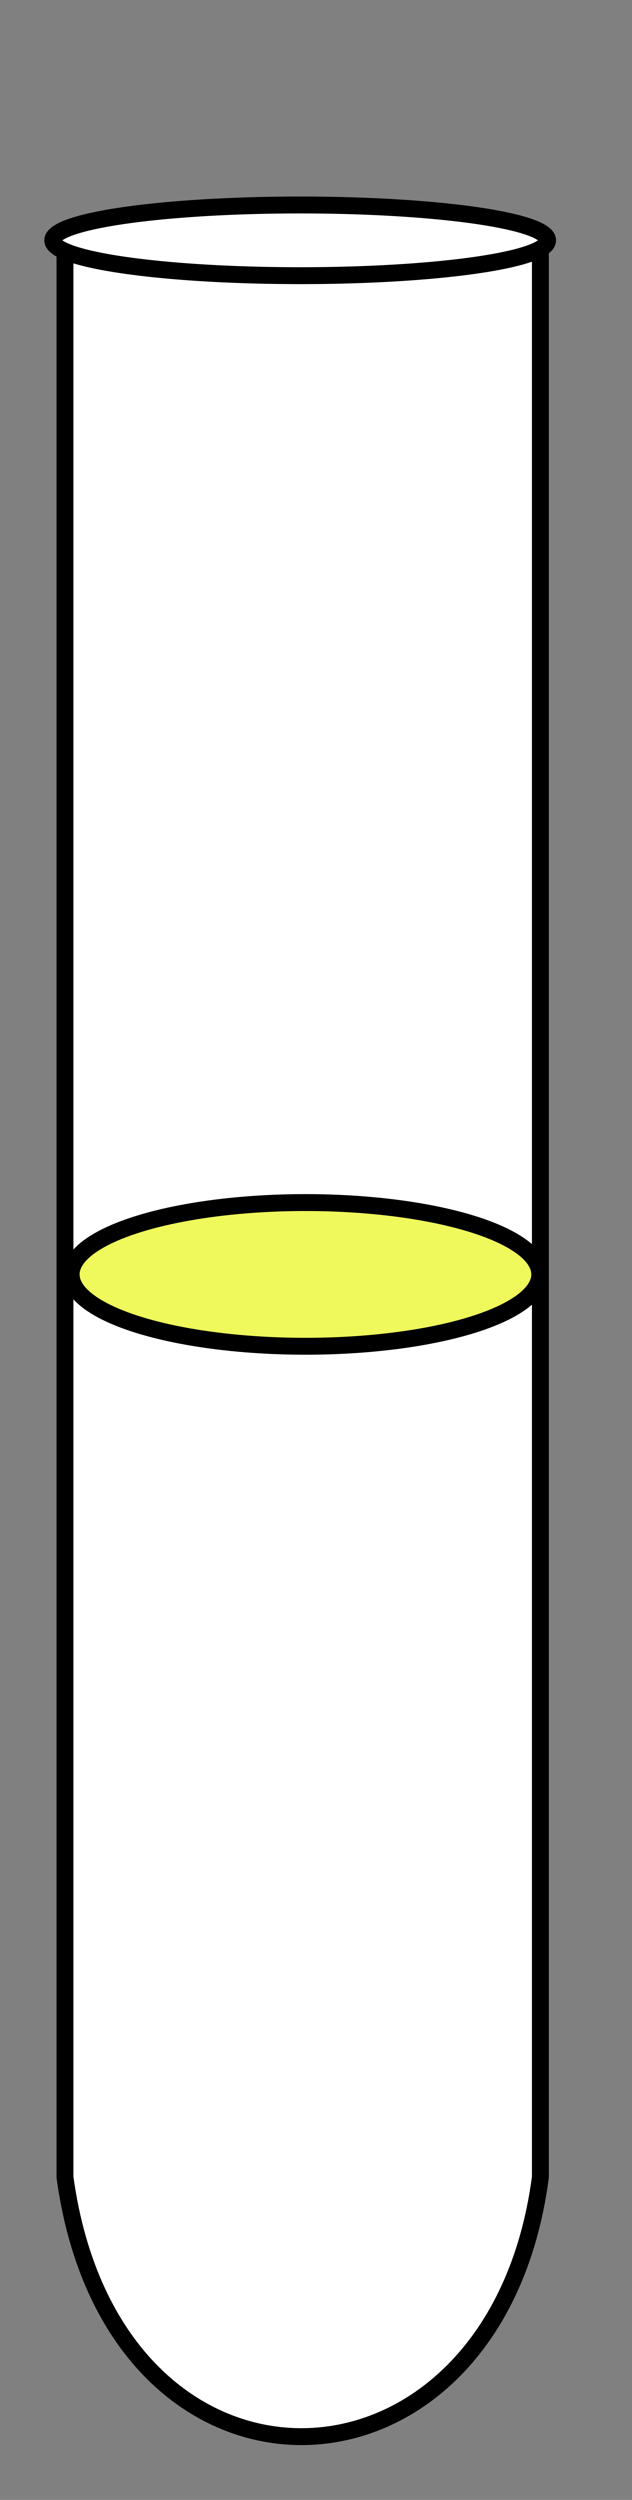 <?xml version="1.0"?><svg width="299.429" height="1182.956" xmlns="http://www.w3.org/2000/svg">
 <rect width="100%" height="100%" fill="#808080" stroke="none"/>
 <title>Tabung Reaksi</title>

 <g>
  <title>Layer 1</title>
  <path id="rect2388" d="m28.545,666.885c13.57,28.103 218.286,24.041 224.272,0l0,365.662c-7.692,144.411 -195.997,182.277 -224.272,0l0,-365.662z" stroke-miterlimit="4" stroke-linecap="round" stroke-width="8" fill="#ffffff"/>
  <path id="rect2383" d="m30.784,111.788c4.854,25.013 228.232,18.325 225.236,0l0,918.474c-21.244,161.156 -202.466,166.144 -225.236,0l0,-918.474z" stroke-miterlimit="4" stroke-linecap="round" stroke-width="8" stroke="#000000" fill="#ffffff"/>
  <path d="m259.429,113.723a117.214,16.723 0 1 1 -234.429,0a117.214,16.723 0 1 1 234.429,0z" id="path2386" stroke-miterlimit="4" stroke-linecap="round" stroke-width="8" stroke="#000000" fill="#ffffff"/>
  <ellipse ry="34" rx="111" id="svg_2" cy="603.044" cx="144.714" stroke-linecap="round" stroke-width="8" stroke="#000000" fill="#eff95c"/>
 </g>
</svg>